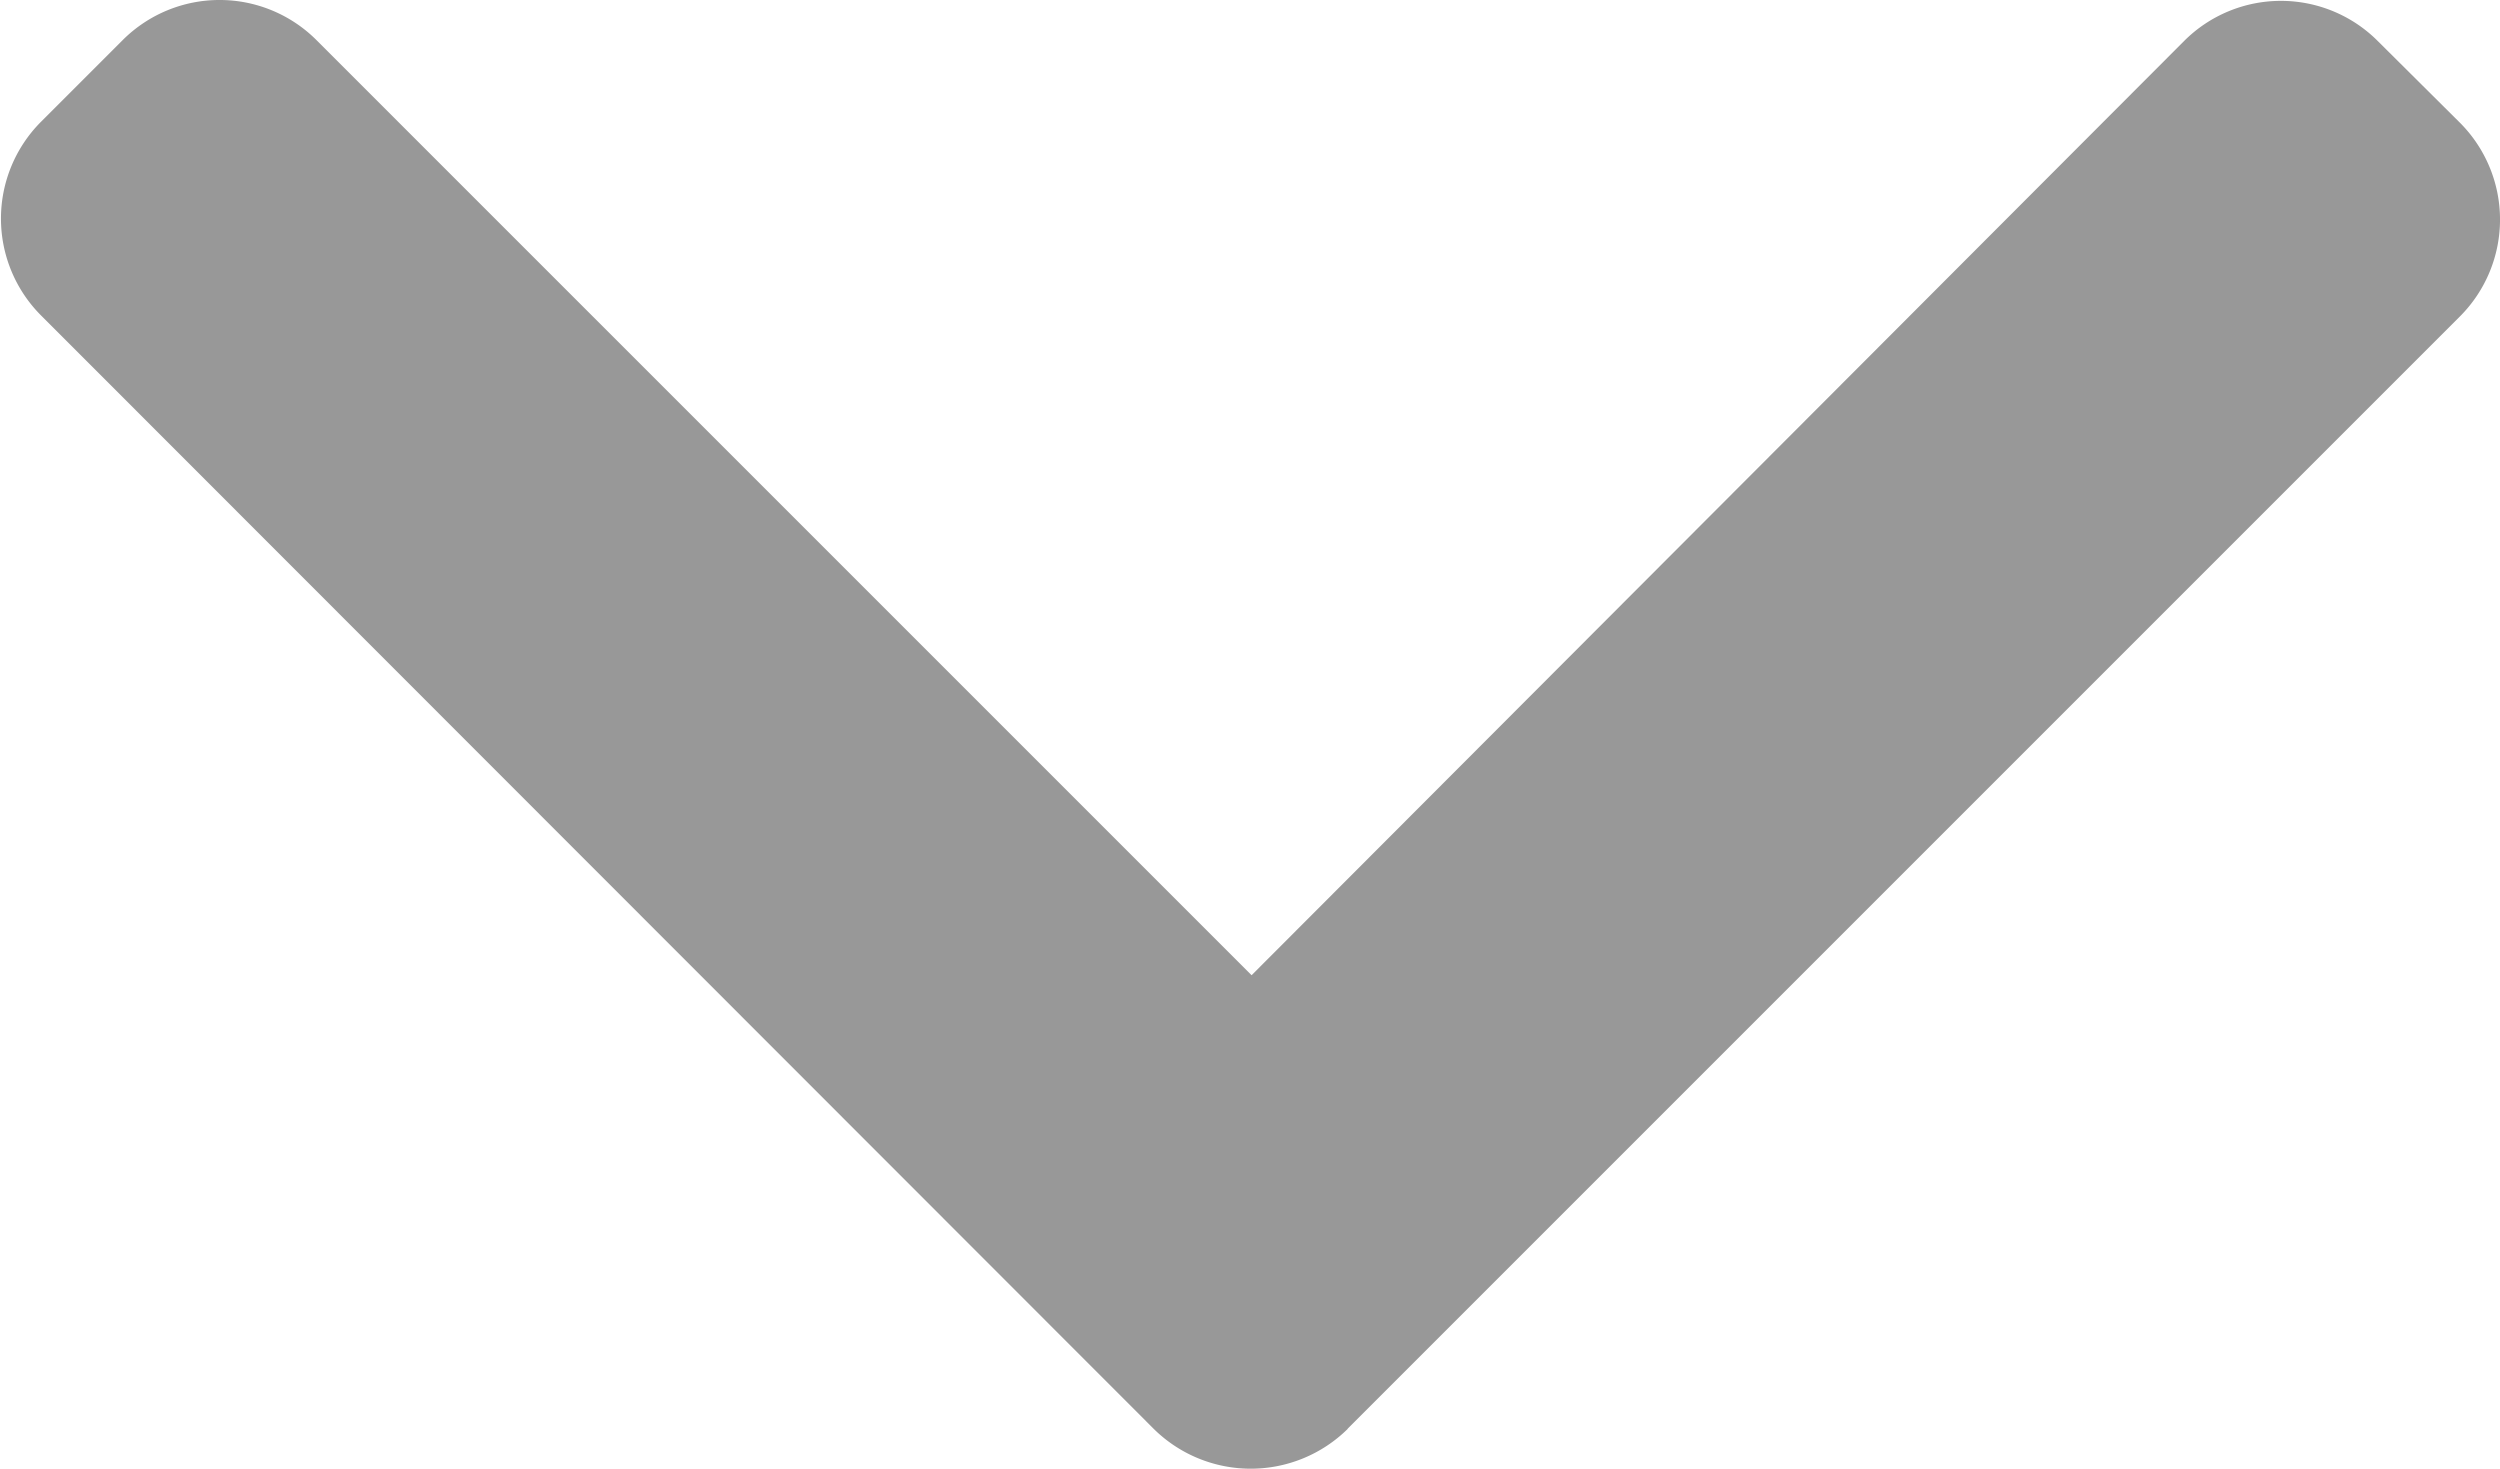 <svg id="arrow" xmlns="http://www.w3.org/2000/svg" width="10.213" height="6" viewBox="0 0 10.213 6">
  <g id="right-arrow_6_" data-name="right-arrow (6)" transform="translate(10.213 -101.478) rotate(90)">
    <g id="Group_10" data-name="Group 10" transform="translate(101.478)">
      <path id="Path_30" data-name="Path 30" d="M107.315,4.708,102.77.163a.56.56,0,0,0-.79,0L101.645.5a.559.559,0,0,0,0,.79L105.462,5.1l-3.821,3.821a.56.56,0,0,0,0,.79l.335.335a.56.56,0,0,0,.79,0L107.315,5.5a.564.564,0,0,0,0-.793Z" transform="translate(-101.478)" fill="#989898"/>
    </g>
  </g>
</svg>

